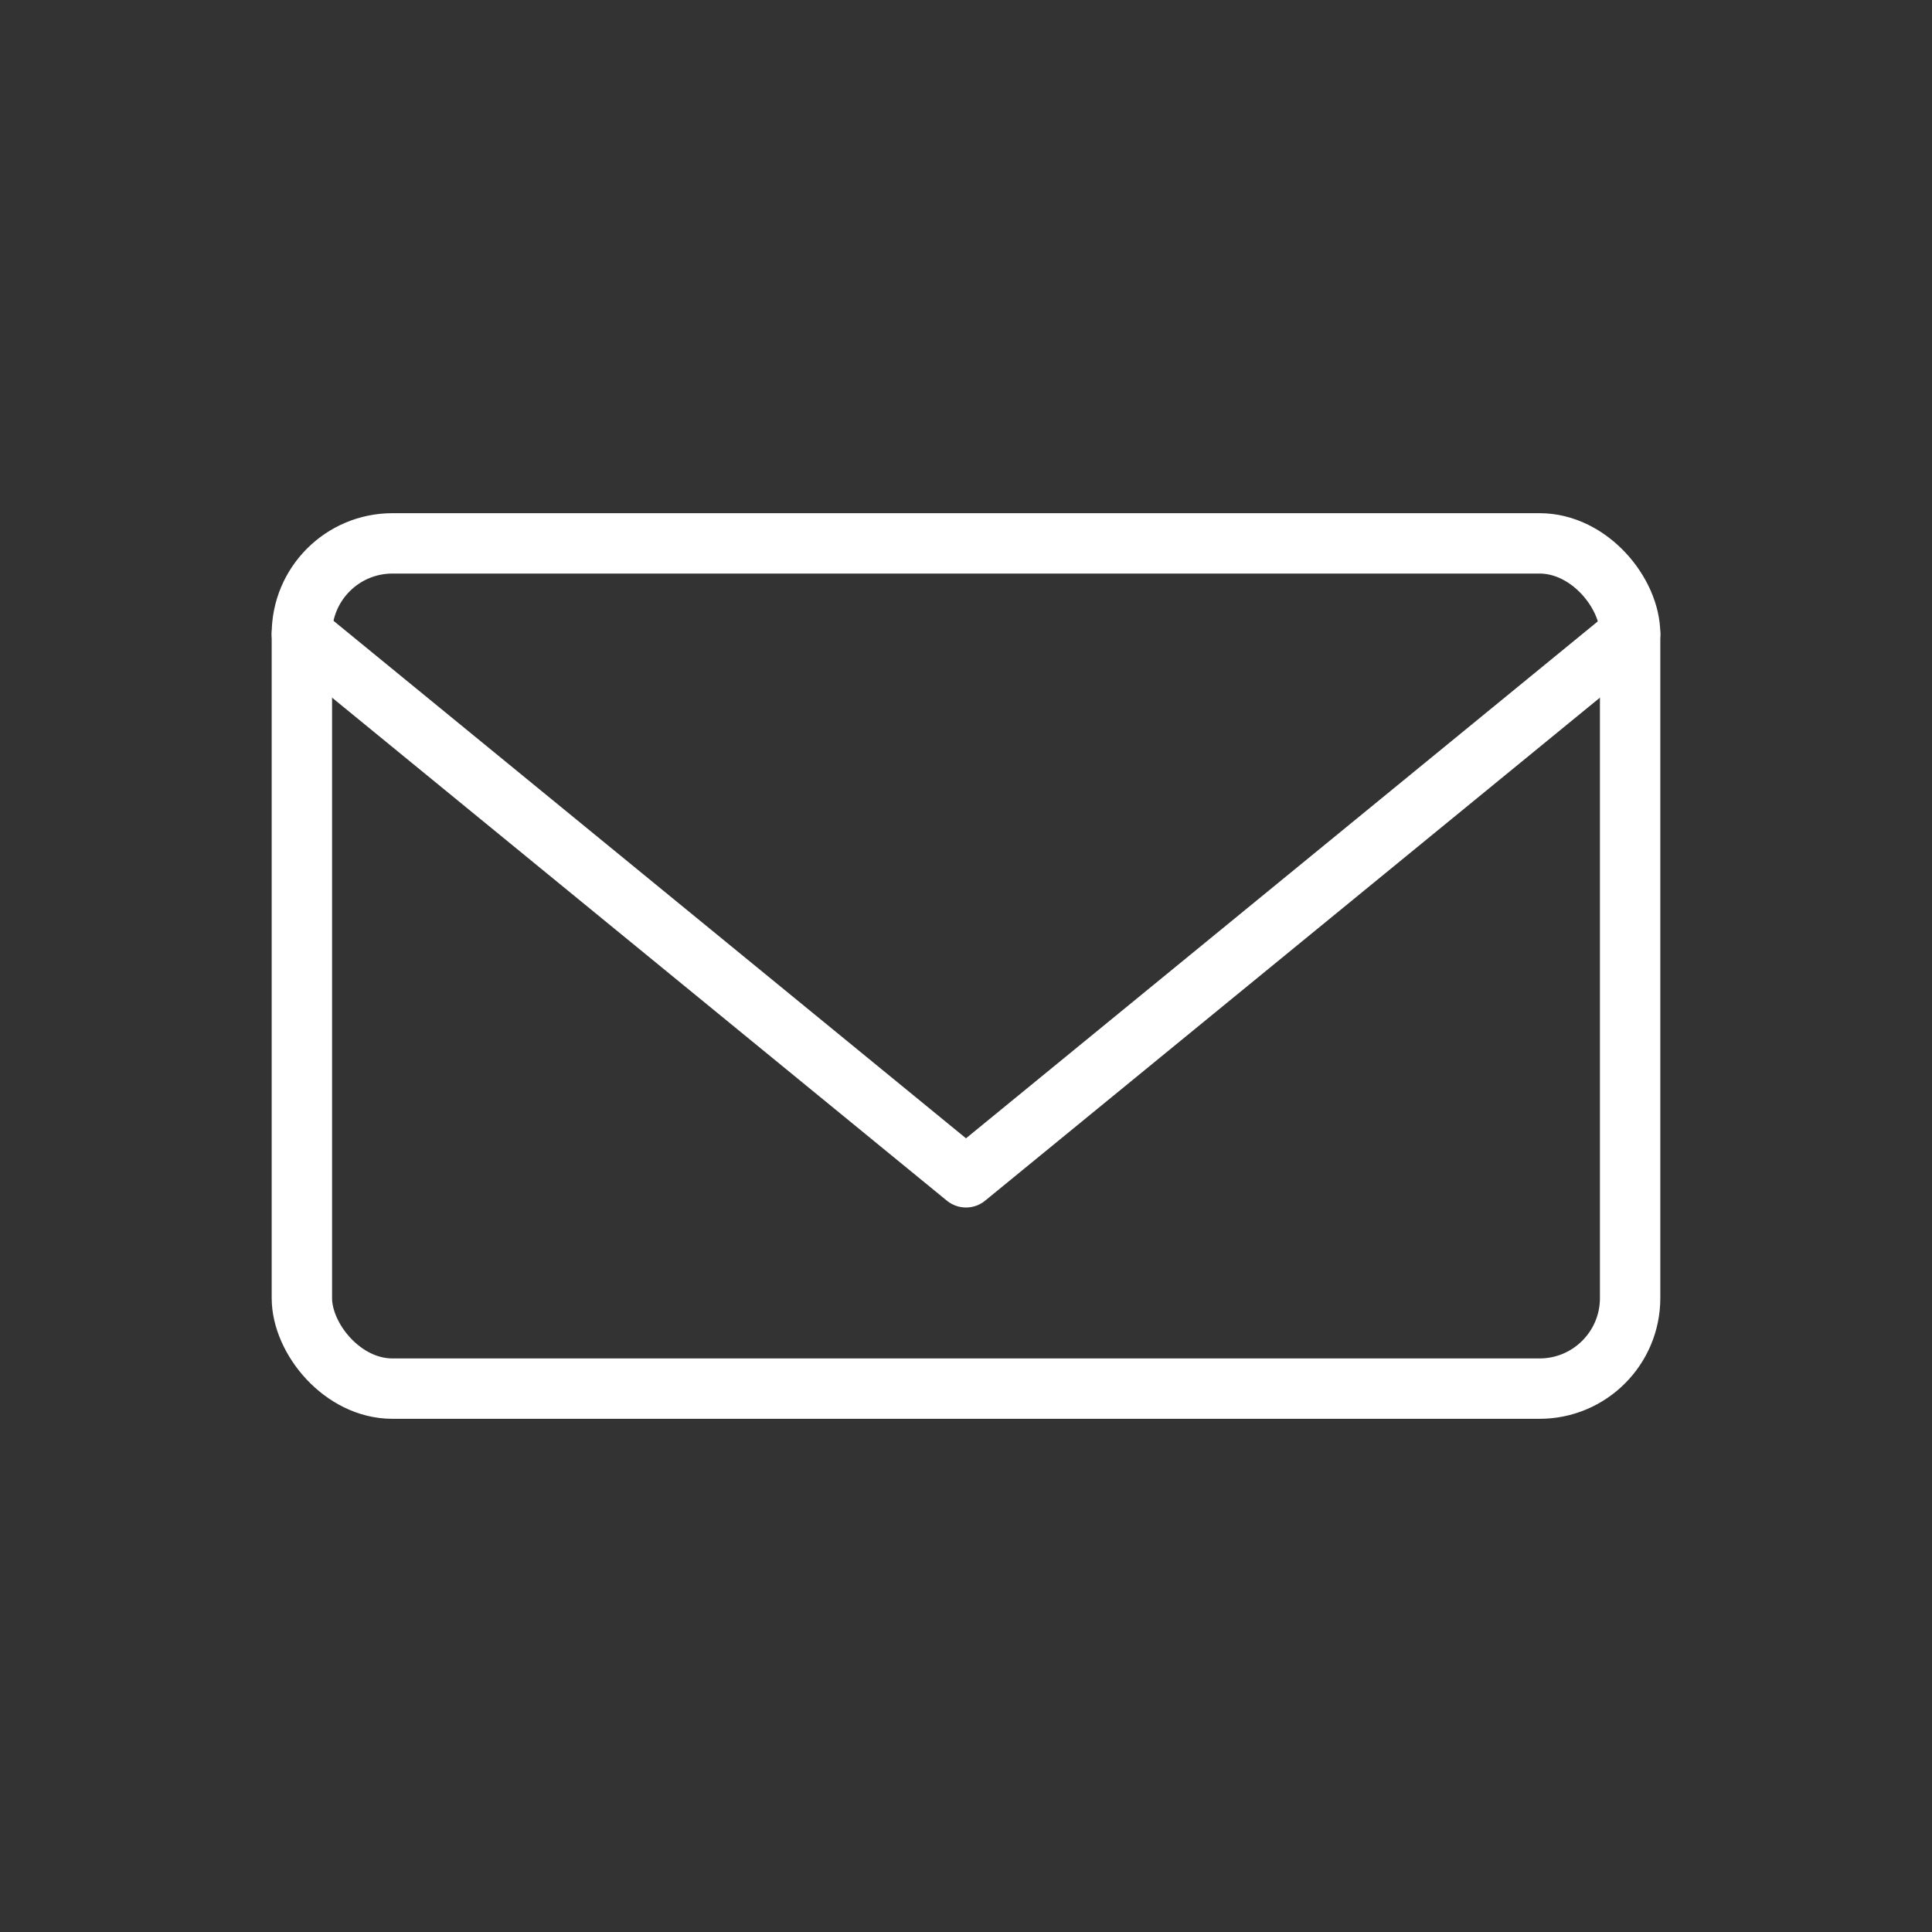 <svg width="64" height="64" viewBox="0 0 64 64" fill="none" xmlns="http://www.w3.org/2000/svg">
	<rect x="0" y="0" width="64" height="64" fill="#333333" stroke="none"/>
	<rect x="10" y="18" width="44" height="28" rx="3" stroke="white" stroke-width="2" fill="none"/>
	<path d="M10 21l22 18 22-18" stroke="white" stroke-width="2" fill="none" stroke-linecap="round" stroke-linejoin="round"/>
</svg>
